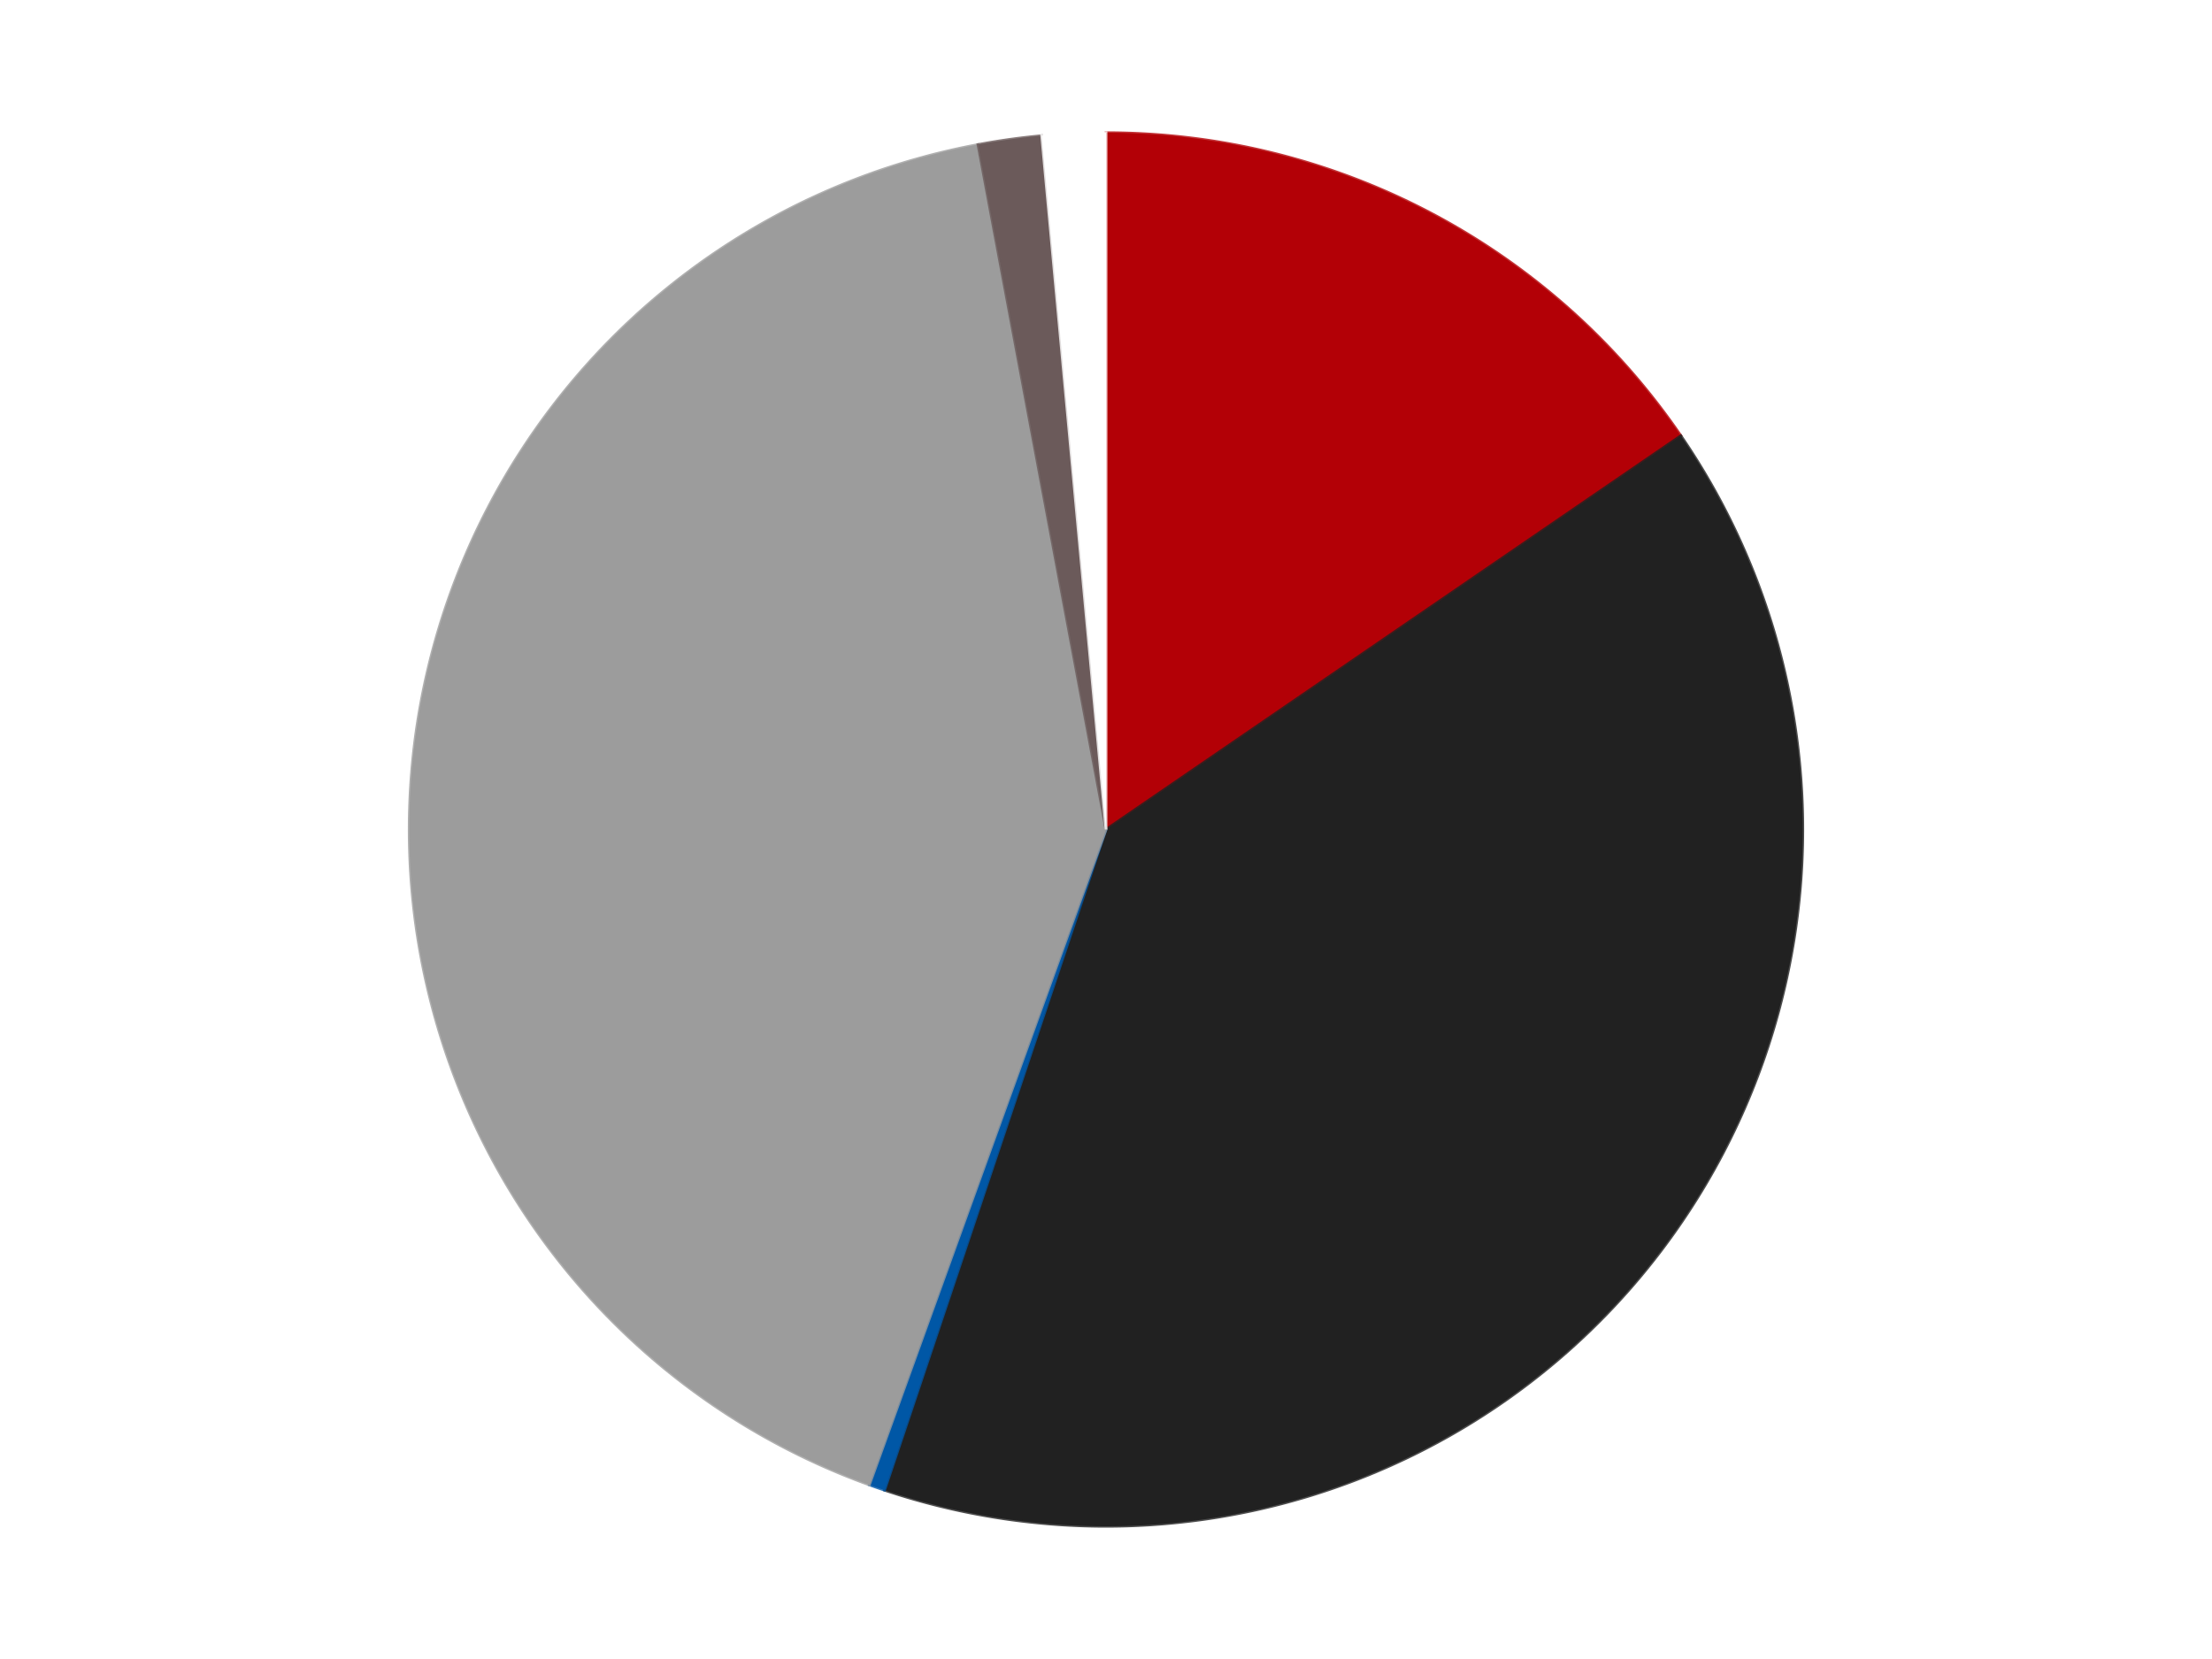<?xml version='1.0' encoding='utf-8'?>
<svg xmlns="http://www.w3.org/2000/svg" xmlns:xlink="http://www.w3.org/1999/xlink" id="chart-558cf949-595f-498c-b380-801dc8cfab68" class="pygal-chart" viewBox="0 0 800 600"><!--Generated with pygal 3.0.4 (lxml) ©Kozea 2012-2016 on 2024-07-06--><!--http://pygal.org--><!--http://github.com/Kozea/pygal--><defs><style type="text/css">#chart-558cf949-595f-498c-b380-801dc8cfab68{-webkit-user-select:none;-webkit-font-smoothing:antialiased;font-family:Consolas,"Liberation Mono",Menlo,Courier,monospace}#chart-558cf949-595f-498c-b380-801dc8cfab68 .title{font-family:Consolas,"Liberation Mono",Menlo,Courier,monospace;font-size:16px}#chart-558cf949-595f-498c-b380-801dc8cfab68 .legends .legend text{font-family:Consolas,"Liberation Mono",Menlo,Courier,monospace;font-size:14px}#chart-558cf949-595f-498c-b380-801dc8cfab68 .axis text{font-family:Consolas,"Liberation Mono",Menlo,Courier,monospace;font-size:10px}#chart-558cf949-595f-498c-b380-801dc8cfab68 .axis text.major{font-family:Consolas,"Liberation Mono",Menlo,Courier,monospace;font-size:10px}#chart-558cf949-595f-498c-b380-801dc8cfab68 .text-overlay text.value{font-family:Consolas,"Liberation Mono",Menlo,Courier,monospace;font-size:16px}#chart-558cf949-595f-498c-b380-801dc8cfab68 .text-overlay text.label{font-family:Consolas,"Liberation Mono",Menlo,Courier,monospace;font-size:10px}#chart-558cf949-595f-498c-b380-801dc8cfab68 .tooltip{font-family:Consolas,"Liberation Mono",Menlo,Courier,monospace;font-size:14px}#chart-558cf949-595f-498c-b380-801dc8cfab68 text.no_data{font-family:Consolas,"Liberation Mono",Menlo,Courier,monospace;font-size:64px}
#chart-558cf949-595f-498c-b380-801dc8cfab68{background-color:transparent}#chart-558cf949-595f-498c-b380-801dc8cfab68 path,#chart-558cf949-595f-498c-b380-801dc8cfab68 line,#chart-558cf949-595f-498c-b380-801dc8cfab68 rect,#chart-558cf949-595f-498c-b380-801dc8cfab68 circle{-webkit-transition:150ms;-moz-transition:150ms;transition:150ms}#chart-558cf949-595f-498c-b380-801dc8cfab68 .graph &gt; .background{fill:transparent}#chart-558cf949-595f-498c-b380-801dc8cfab68 .plot &gt; .background{fill:transparent}#chart-558cf949-595f-498c-b380-801dc8cfab68 .graph{fill:rgba(0,0,0,.87)}#chart-558cf949-595f-498c-b380-801dc8cfab68 text.no_data{fill:rgba(0,0,0,1)}#chart-558cf949-595f-498c-b380-801dc8cfab68 .title{fill:rgba(0,0,0,1)}#chart-558cf949-595f-498c-b380-801dc8cfab68 .legends .legend text{fill:rgba(0,0,0,.87)}#chart-558cf949-595f-498c-b380-801dc8cfab68 .legends .legend:hover text{fill:rgba(0,0,0,1)}#chart-558cf949-595f-498c-b380-801dc8cfab68 .axis .line{stroke:rgba(0,0,0,1)}#chart-558cf949-595f-498c-b380-801dc8cfab68 .axis .guide.line{stroke:rgba(0,0,0,.54)}#chart-558cf949-595f-498c-b380-801dc8cfab68 .axis .major.line{stroke:rgba(0,0,0,.87)}#chart-558cf949-595f-498c-b380-801dc8cfab68 .axis text.major{fill:rgba(0,0,0,1)}#chart-558cf949-595f-498c-b380-801dc8cfab68 .axis.y .guides:hover .guide.line,#chart-558cf949-595f-498c-b380-801dc8cfab68 .line-graph .axis.x .guides:hover .guide.line,#chart-558cf949-595f-498c-b380-801dc8cfab68 .stackedline-graph .axis.x .guides:hover .guide.line,#chart-558cf949-595f-498c-b380-801dc8cfab68 .xy-graph .axis.x .guides:hover .guide.line{stroke:rgba(0,0,0,1)}#chart-558cf949-595f-498c-b380-801dc8cfab68 .axis .guides:hover text{fill:rgba(0,0,0,1)}#chart-558cf949-595f-498c-b380-801dc8cfab68 .reactive{fill-opacity:1.0;stroke-opacity:.8;stroke-width:1}#chart-558cf949-595f-498c-b380-801dc8cfab68 .ci{stroke:rgba(0,0,0,.87)}#chart-558cf949-595f-498c-b380-801dc8cfab68 .reactive.active,#chart-558cf949-595f-498c-b380-801dc8cfab68 .active .reactive{fill-opacity:0.6;stroke-opacity:.9;stroke-width:4}#chart-558cf949-595f-498c-b380-801dc8cfab68 .ci .reactive.active{stroke-width:1.5}#chart-558cf949-595f-498c-b380-801dc8cfab68 .series text{fill:rgba(0,0,0,1)}#chart-558cf949-595f-498c-b380-801dc8cfab68 .tooltip rect{fill:transparent;stroke:rgba(0,0,0,1);-webkit-transition:opacity 150ms;-moz-transition:opacity 150ms;transition:opacity 150ms}#chart-558cf949-595f-498c-b380-801dc8cfab68 .tooltip .label{fill:rgba(0,0,0,.87)}#chart-558cf949-595f-498c-b380-801dc8cfab68 .tooltip .label{fill:rgba(0,0,0,.87)}#chart-558cf949-595f-498c-b380-801dc8cfab68 .tooltip .legend{font-size:.8em;fill:rgba(0,0,0,.54)}#chart-558cf949-595f-498c-b380-801dc8cfab68 .tooltip .x_label{font-size:.6em;fill:rgba(0,0,0,1)}#chart-558cf949-595f-498c-b380-801dc8cfab68 .tooltip .xlink{font-size:.5em;text-decoration:underline}#chart-558cf949-595f-498c-b380-801dc8cfab68 .tooltip .value{font-size:1.5em}#chart-558cf949-595f-498c-b380-801dc8cfab68 .bound{font-size:.5em}#chart-558cf949-595f-498c-b380-801dc8cfab68 .max-value{font-size:.75em;fill:rgba(0,0,0,.54)}#chart-558cf949-595f-498c-b380-801dc8cfab68 .map-element{fill:transparent;stroke:rgba(0,0,0,.54) !important}#chart-558cf949-595f-498c-b380-801dc8cfab68 .map-element .reactive{fill-opacity:inherit;stroke-opacity:inherit}#chart-558cf949-595f-498c-b380-801dc8cfab68 .color-0,#chart-558cf949-595f-498c-b380-801dc8cfab68 .color-0 a:visited{stroke:#F44336;fill:#F44336}#chart-558cf949-595f-498c-b380-801dc8cfab68 .color-1,#chart-558cf949-595f-498c-b380-801dc8cfab68 .color-1 a:visited{stroke:#3F51B5;fill:#3F51B5}#chart-558cf949-595f-498c-b380-801dc8cfab68 .color-2,#chart-558cf949-595f-498c-b380-801dc8cfab68 .color-2 a:visited{stroke:#009688;fill:#009688}#chart-558cf949-595f-498c-b380-801dc8cfab68 .color-3,#chart-558cf949-595f-498c-b380-801dc8cfab68 .color-3 a:visited{stroke:#FFC107;fill:#FFC107}#chart-558cf949-595f-498c-b380-801dc8cfab68 .color-4,#chart-558cf949-595f-498c-b380-801dc8cfab68 .color-4 a:visited{stroke:#FF5722;fill:#FF5722}#chart-558cf949-595f-498c-b380-801dc8cfab68 .color-5,#chart-558cf949-595f-498c-b380-801dc8cfab68 .color-5 a:visited{stroke:#9C27B0;fill:#9C27B0}#chart-558cf949-595f-498c-b380-801dc8cfab68 .text-overlay .color-0 text{fill:black}#chart-558cf949-595f-498c-b380-801dc8cfab68 .text-overlay .color-1 text{fill:black}#chart-558cf949-595f-498c-b380-801dc8cfab68 .text-overlay .color-2 text{fill:black}#chart-558cf949-595f-498c-b380-801dc8cfab68 .text-overlay .color-3 text{fill:black}#chart-558cf949-595f-498c-b380-801dc8cfab68 .text-overlay .color-4 text{fill:black}#chart-558cf949-595f-498c-b380-801dc8cfab68 .text-overlay .color-5 text{fill:black}
#chart-558cf949-595f-498c-b380-801dc8cfab68 text.no_data{text-anchor:middle}#chart-558cf949-595f-498c-b380-801dc8cfab68 .guide.line{fill:none}#chart-558cf949-595f-498c-b380-801dc8cfab68 .centered{text-anchor:middle}#chart-558cf949-595f-498c-b380-801dc8cfab68 .title{text-anchor:middle}#chart-558cf949-595f-498c-b380-801dc8cfab68 .legends .legend text{fill-opacity:1}#chart-558cf949-595f-498c-b380-801dc8cfab68 .axis.x text{text-anchor:middle}#chart-558cf949-595f-498c-b380-801dc8cfab68 .axis.x:not(.web) text[transform]{text-anchor:start}#chart-558cf949-595f-498c-b380-801dc8cfab68 .axis.x:not(.web) text[transform].backwards{text-anchor:end}#chart-558cf949-595f-498c-b380-801dc8cfab68 .axis.y text{text-anchor:end}#chart-558cf949-595f-498c-b380-801dc8cfab68 .axis.y text[transform].backwards{text-anchor:start}#chart-558cf949-595f-498c-b380-801dc8cfab68 .axis.y2 text{text-anchor:start}#chart-558cf949-595f-498c-b380-801dc8cfab68 .axis.y2 text[transform].backwards{text-anchor:end}#chart-558cf949-595f-498c-b380-801dc8cfab68 .axis .guide.line{stroke-dasharray:4,4;stroke:black}#chart-558cf949-595f-498c-b380-801dc8cfab68 .axis .major.guide.line{stroke-dasharray:6,6;stroke:black}#chart-558cf949-595f-498c-b380-801dc8cfab68 .horizontal .axis.y .guide.line,#chart-558cf949-595f-498c-b380-801dc8cfab68 .horizontal .axis.y2 .guide.line,#chart-558cf949-595f-498c-b380-801dc8cfab68 .vertical .axis.x .guide.line{opacity:0}#chart-558cf949-595f-498c-b380-801dc8cfab68 .horizontal .axis.always_show .guide.line,#chart-558cf949-595f-498c-b380-801dc8cfab68 .vertical .axis.always_show .guide.line{opacity:1 !important}#chart-558cf949-595f-498c-b380-801dc8cfab68 .axis.y .guides:hover .guide.line,#chart-558cf949-595f-498c-b380-801dc8cfab68 .axis.y2 .guides:hover .guide.line,#chart-558cf949-595f-498c-b380-801dc8cfab68 .axis.x .guides:hover .guide.line{opacity:1}#chart-558cf949-595f-498c-b380-801dc8cfab68 .axis .guides:hover text{opacity:1}#chart-558cf949-595f-498c-b380-801dc8cfab68 .nofill{fill:none}#chart-558cf949-595f-498c-b380-801dc8cfab68 .subtle-fill{fill-opacity:.2}#chart-558cf949-595f-498c-b380-801dc8cfab68 .dot{stroke-width:1px;fill-opacity:1;stroke-opacity:1}#chart-558cf949-595f-498c-b380-801dc8cfab68 .dot.active{stroke-width:5px}#chart-558cf949-595f-498c-b380-801dc8cfab68 .dot.negative{fill:transparent}#chart-558cf949-595f-498c-b380-801dc8cfab68 text,#chart-558cf949-595f-498c-b380-801dc8cfab68 tspan{stroke:none !important}#chart-558cf949-595f-498c-b380-801dc8cfab68 .series text.active{opacity:1}#chart-558cf949-595f-498c-b380-801dc8cfab68 .tooltip rect{fill-opacity:.95;stroke-width:.5}#chart-558cf949-595f-498c-b380-801dc8cfab68 .tooltip text{fill-opacity:1}#chart-558cf949-595f-498c-b380-801dc8cfab68 .showable{visibility:hidden}#chart-558cf949-595f-498c-b380-801dc8cfab68 .showable.shown{visibility:visible}#chart-558cf949-595f-498c-b380-801dc8cfab68 .gauge-background{fill:rgba(229,229,229,1);stroke:none}#chart-558cf949-595f-498c-b380-801dc8cfab68 .bg-lines{stroke:transparent;stroke-width:2px}</style><script type="text/javascript">window.pygal = window.pygal || {};window.pygal.config = window.pygal.config || {};window.pygal.config['558cf949-595f-498c-b380-801dc8cfab68'] = {"allow_interruptions": false, "box_mode": "extremes", "classes": ["pygal-chart"], "css": ["file://style.css", "file://graph.css"], "defs": [], "disable_xml_declaration": false, "dots_size": 2.5, "dynamic_print_values": false, "explicit_size": false, "fill": false, "force_uri_protocol": "https", "formatter": null, "half_pie": false, "height": 600, "include_x_axis": false, "inner_radius": 0, "interpolate": null, "interpolation_parameters": {}, "interpolation_precision": 250, "inverse_y_axis": false, "js": ["//kozea.github.io/pygal.js/2.0.x/pygal-tooltips.min.js"], "legend_at_bottom": false, "legend_at_bottom_columns": null, "legend_box_size": 12, "logarithmic": false, "margin": 20, "margin_bottom": null, "margin_left": null, "margin_right": null, "margin_top": null, "max_scale": 16, "min_scale": 4, "missing_value_fill_truncation": "x", "no_data_text": "No data", "no_prefix": false, "order_min": null, "pretty_print": false, "print_labels": false, "print_values": false, "print_values_position": "center", "print_zeroes": true, "range": null, "rounded_bars": null, "secondary_range": null, "show_dots": true, "show_legend": false, "show_minor_x_labels": true, "show_minor_y_labels": true, "show_only_major_dots": false, "show_x_guides": false, "show_x_labels": true, "show_y_guides": true, "show_y_labels": true, "spacing": 10, "stack_from_top": false, "strict": false, "stroke": true, "stroke_style": null, "style": {"background": "transparent", "ci_colors": [], "colors": ["#F44336", "#3F51B5", "#009688", "#FFC107", "#FF5722", "#9C27B0", "#03A9F4", "#8BC34A", "#FF9800", "#E91E63", "#2196F3", "#4CAF50", "#FFEB3B", "#673AB7", "#00BCD4", "#CDDC39", "#9E9E9E", "#607D8B"], "dot_opacity": "1", "font_family": "Consolas, \"Liberation Mono\", Menlo, Courier, monospace", "foreground": "rgba(0, 0, 0, .87)", "foreground_strong": "rgba(0, 0, 0, 1)", "foreground_subtle": "rgba(0, 0, 0, .54)", "guide_stroke_color": "black", "guide_stroke_dasharray": "4,4", "label_font_family": "Consolas, \"Liberation Mono\", Menlo, Courier, monospace", "label_font_size": 10, "legend_font_family": "Consolas, \"Liberation Mono\", Menlo, Courier, monospace", "legend_font_size": 14, "major_guide_stroke_color": "black", "major_guide_stroke_dasharray": "6,6", "major_label_font_family": "Consolas, \"Liberation Mono\", Menlo, Courier, monospace", "major_label_font_size": 10, "no_data_font_family": "Consolas, \"Liberation Mono\", Menlo, Courier, monospace", "no_data_font_size": 64, "opacity": "1.0", "opacity_hover": "0.6", "plot_background": "transparent", "stroke_opacity": ".8", "stroke_opacity_hover": ".9", "stroke_width": "1", "stroke_width_hover": "4", "title_font_family": "Consolas, \"Liberation Mono\", Menlo, Courier, monospace", "title_font_size": 16, "tooltip_font_family": "Consolas, \"Liberation Mono\", Menlo, Courier, monospace", "tooltip_font_size": 14, "transition": "150ms", "value_background": "rgba(229, 229, 229, 1)", "value_colors": [], "value_font_family": "Consolas, \"Liberation Mono\", Menlo, Courier, monospace", "value_font_size": 16, "value_label_font_family": "Consolas, \"Liberation Mono\", Menlo, Courier, monospace", "value_label_font_size": 10}, "title": null, "tooltip_border_radius": 0, "tooltip_fancy_mode": true, "truncate_label": null, "truncate_legend": null, "width": 800, "x_label_rotation": 0, "x_labels": null, "x_labels_major": null, "x_labels_major_count": null, "x_labels_major_every": null, "x_title": null, "xrange": null, "y_label_rotation": 0, "y_labels": null, "y_labels_major": null, "y_labels_major_count": null, "y_labels_major_every": null, "y_title": null, "zero": 0, "legends": ["Red", "Black", "Blue", "Light Gray", "Dark Gray", "White"]}</script><script type="text/javascript" xlink:href="https://kozea.github.io/pygal.js/2.0.x/pygal-tooltips.min.js"/></defs><title>Pygal</title><g class="graph pie-graph vertical"><rect x="0" y="0" width="800" height="600" class="background"/><g transform="translate(20, 20)" class="plot"><rect x="0" y="0" width="760" height="560" class="background"/><g class="series serie-0 color-0"><g class="slices"><g class="slice" style="fill: #B30006; stroke: #B30006"><path d="M380 28 A252 252 0 0 1 587.899 137.586 L380 280 A0 0 0 0 0 380 280 z" class="slice reactive tooltip-trigger"/><desc class="value">42</desc><desc class="x centered">438.75327346040785</desc><desc class="y centered">168.53676454684023</desc></g></g></g><g class="series serie-1 color-1"><g class="slices"><g class="slice" style="fill: #212121; stroke: #212121"><path d="M587.899 137.586 A252 252 0 0 1 299.917 518.936 L380 280 A0 0 0 0 0 380 280 z" class="slice reactive tooltip-trigger"/><desc class="value">108</desc><desc class="x centered">480.5501706373102</desc><desc class="y centered">355.9319641837863</desc></g></g></g><g class="series serie-2 color-2"><g class="slices"><g class="slice" style="fill: #0057A6; stroke: #0057A6"><path d="M299.917 518.936 A252 252 0 0 1 294.419 517.023 L380 280 A0 0 0 0 0 380 280 z" class="slice reactive tooltip-trigger"/><desc class="value">1</desc><desc class="x centered">338.5811276384632</desc><desc class="y centered">398.9978025523948</desc></g></g></g><g class="series serie-3 color-3"><g class="slices"><g class="slice" style="fill: #9C9C9C; stroke: #9C9C9C"><path d="M294.419 517.023 A252 252 0 0 1 333.695 32.291 L380 280 A0 0 0 0 0 380 280 z" class="slice reactive tooltip-trigger"/><desc class="value">113</desc><desc class="x centered">254.41158731658842</desc><desc class="y centered">269.82401849151125</desc></g></g></g><g class="series serie-4 color-4"><g class="slices"><g class="slice" style="fill: #6B5A5A; stroke: #6B5A5A"><path d="M333.695 32.291 A252 252 0 0 1 356.748 29.075 L380 280 A0 0 0 0 0 380 280 z" class="slice reactive tooltip-trigger"/><desc class="value">4</desc><desc class="x centered">362.59229927606293</desc><desc class="y centered">155.20828570972415</desc></g></g></g><g class="series serie-5 color-5"><g class="slices"><g class="slice" style="fill: #FFFFFF; stroke: #FFFFFF"><path d="M356.748 29.075 A252 252 0 0 1 380 28 L380 280 A0 0 0 0 0 380 280 z" class="slice reactive tooltip-trigger"/><desc class="value">4</desc><desc class="x centered">374.18088421063686</desc><desc class="y centered">154.1344451749011</desc></g></g></g></g><g class="titles"/><g transform="translate(20, 20)" class="plot overlay"><g class="series serie-0 color-0"/><g class="series serie-1 color-1"/><g class="series serie-2 color-2"/><g class="series serie-3 color-3"/><g class="series serie-4 color-4"/><g class="series serie-5 color-5"/></g><g transform="translate(20, 20)" class="plot text-overlay"><g class="series serie-0 color-0"/><g class="series serie-1 color-1"/><g class="series serie-2 color-2"/><g class="series serie-3 color-3"/><g class="series serie-4 color-4"/><g class="series serie-5 color-5"/></g><g transform="translate(20, 20)" class="plot tooltip-overlay"><g transform="translate(0 0)" style="opacity: 0" class="tooltip"><rect rx="0" ry="0" width="0" height="0" class="tooltip-box"/><g class="text"/></g></g></g></svg>